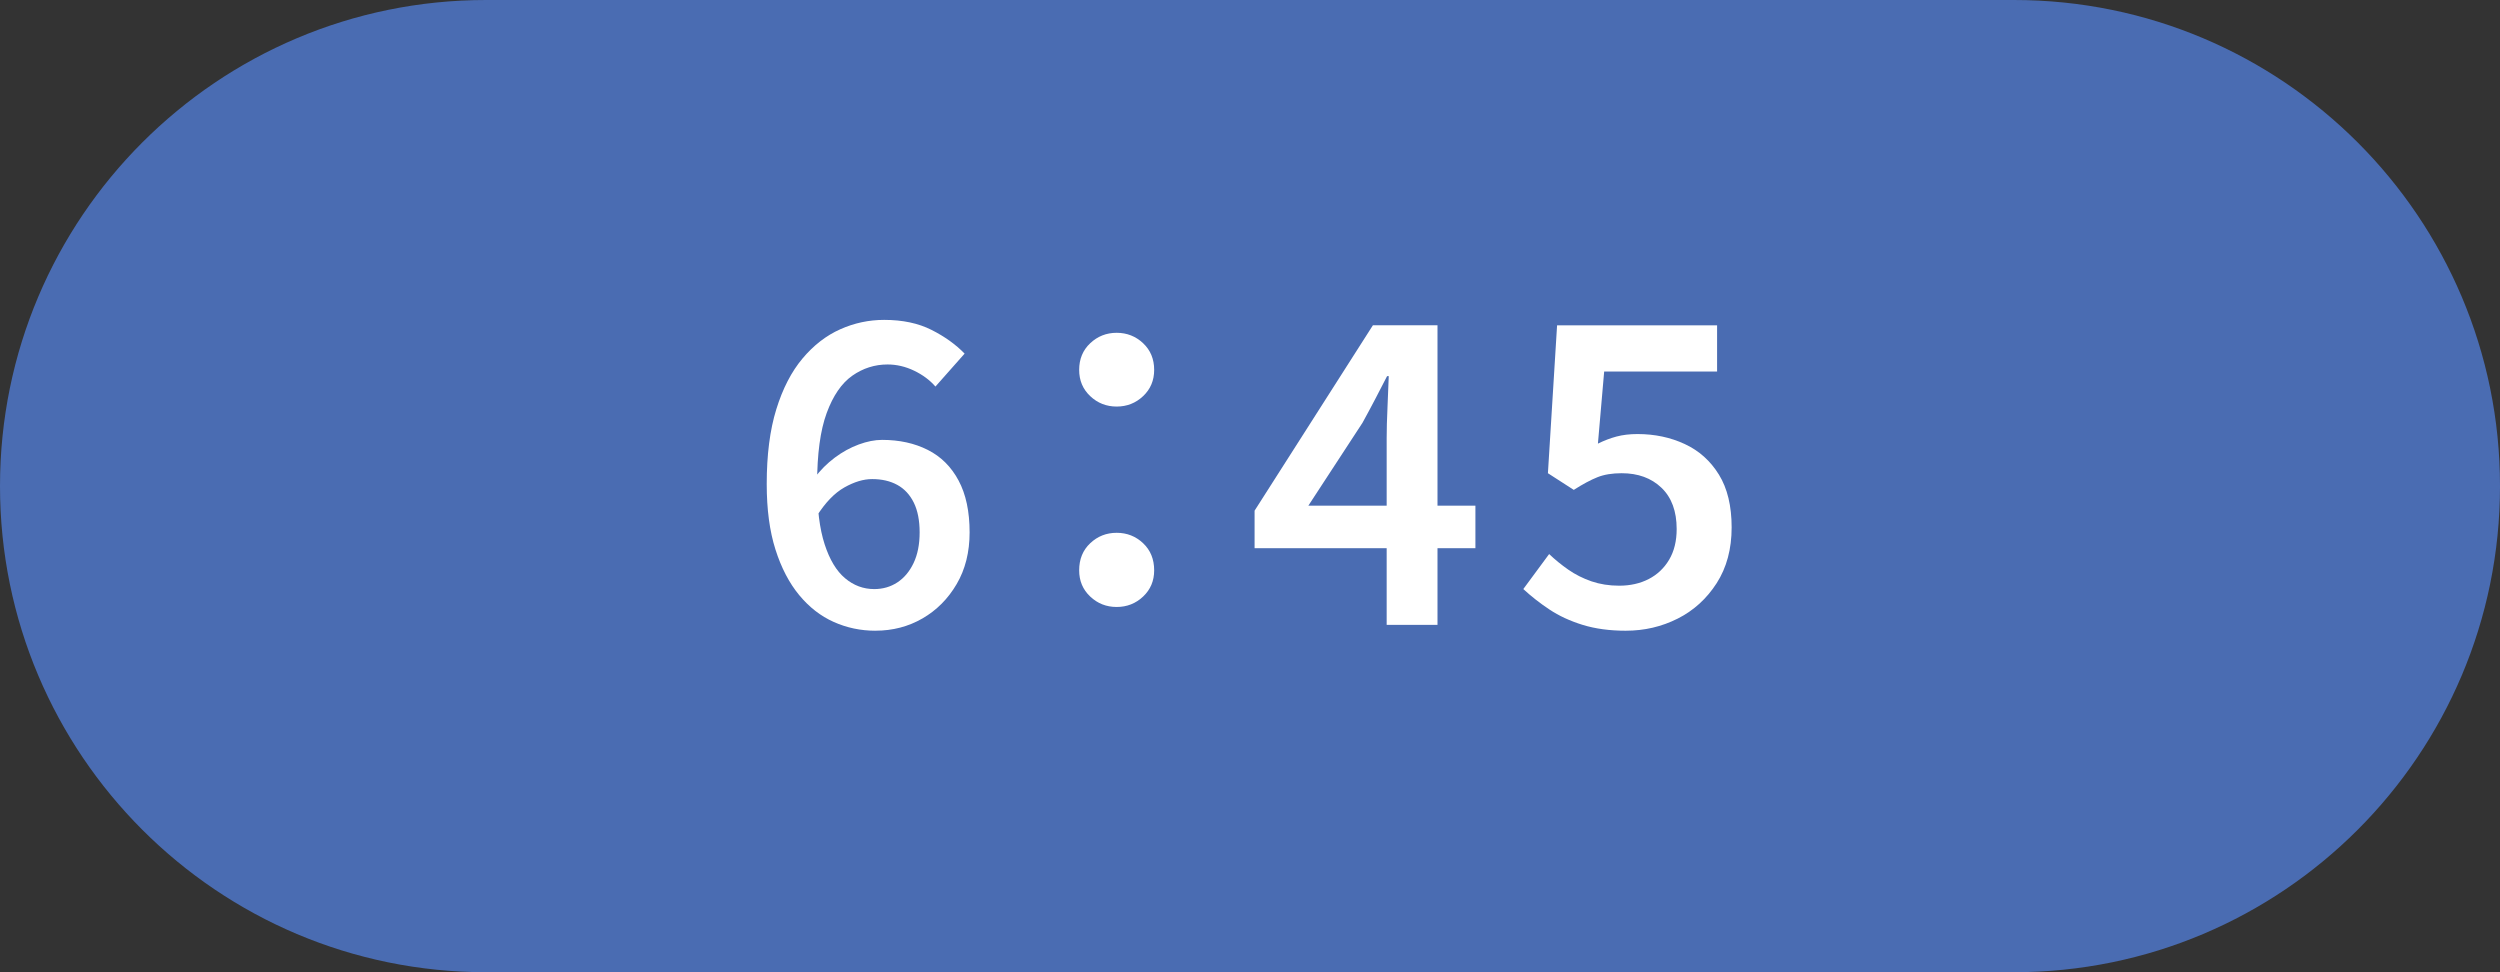 <?xml version="1.0" encoding="UTF-8"?>
<svg id="_レイヤー_1" data-name="レイヤー 1" xmlns="http://www.w3.org/2000/svg" width="90" height="35" version="1.1" viewBox="0 0 90 35">
  <rect x="0" y="0" width="90" height="35" fill="#333333" stroke="none"/>
  <defs>
    <style>
      .cls-1 {
        fill: #4a6cb2;
      }

      .cls-1, .cls-2 {
        stroke-width: 0px;
      }

      .cls-2 {
        fill: #fff;
      }
    </style>
  </defs>
  <path class="cls-1" d="M72.5,35c9.665,0,17.5-7.835,17.5-17.5C90,7.835,82.165,0,72.5,0c-2.083,0-52.917,0-55,0C7.835,0,0,7.835,0,17.5s7.835,17.5,17.5,17.5c2.083,0,52.917,0,55,0Z"/>
  <g>
    <path class="cls-2" d="M31.516,22.706c-.53,0-1.03-.105-1.5-.315-.471-.21-.885-.532-1.245-.967-.36-.436-.646-.983-.855-1.643-.21-.66-.314-1.445-.314-2.355,0-1.05.114-1.947.345-2.692.23-.745.545-1.354.945-1.83.399-.475.852-.825,1.357-1.05.505-.226,1.032-.338,1.582-.338.66,0,1.228.12,1.703.36.475.24.872.524,1.192.854l-1.05,1.186c-.2-.23-.455-.42-.765-.57-.31-.149-.63-.225-.96-.225-.46,0-.883.135-1.268.404-.385.271-.692.718-.922,1.343s-.345,1.478-.345,2.558c0,.891.09,1.612.271,2.168.18.555.425.962.735,1.222.31.261.66.391,1.05.391.31,0,.587-.08.832-.24s.44-.393.585-.697.218-.673.218-1.103-.07-.788-.21-1.072c-.141-.285-.338-.498-.593-.638s-.558-.21-.907-.21c-.311,0-.643.1-.998.3s-.688.545-.998,1.035l-.075-1.38c.21-.28.452-.522.728-.728s.562-.362.862-.473c.3-.11.58-.165.84-.165.62,0,1.167.12,1.643.36.475.239.845.607,1.11,1.103.265.494.397,1.117.397,1.867,0,.71-.155,1.33-.465,1.859-.31.53-.72.943-1.23,1.238s-1.075.442-1.695.442Z"/>
    <path class="cls-2" d="M40.2,14.636c-.37,0-.688-.125-.952-.375-.266-.25-.398-.564-.398-.945,0-.39.132-.71.398-.96.265-.249.582-.375.952-.375s.688.126.952.375c.265.25.398.57.398.96,0,.381-.133.695-.398.945-.265.25-.582.375-.952.375ZM40.2,21.851c-.37,0-.688-.125-.952-.375-.266-.25-.398-.564-.398-.944,0-.4.132-.726.398-.976.265-.25.582-.375.952-.375s.688.125.952.375c.265.25.398.575.398.976,0,.38-.133.694-.398.944-.265.25-.582.375-.952.375Z"/>
    <path class="cls-2" d="M49.92,22.496v-6.721c0-.31.01-.682.03-1.117.02-.435.035-.808.045-1.117h-.06c-.14.27-.283.545-.427.825-.146.279-.298.564-.458.854l-1.95,2.985h6.015v1.53h-7.95v-1.351l4.26-6.675h2.325v10.785h-1.83Z"/>
    <path class="cls-2" d="M58.53,22.706c-.58,0-1.098-.07-1.553-.21-.455-.141-.855-.325-1.2-.556-.345-.229-.657-.475-.938-.734l.93-1.26c.21.2.44.388.69.562s.527.314.833.42c.305.104.637.157.998.157.399,0,.755-.08,1.065-.24s.555-.393.735-.697c.18-.305.27-.673.27-1.103,0-.64-.182-1.135-.547-1.485-.365-.35-.843-.524-1.433-.524-.34,0-.63.047-.87.143-.24.095-.525.247-.854.457l-.931-.6.33-5.325h5.76v1.665h-4.065l-.225,2.595c.22-.109.443-.195.667-.255.225-.06.478-.09.758-.09.62,0,1.187.12,1.702.36.515.239.925.607,1.23,1.102.305.495.457,1.128.457,1.898,0,.779-.18,1.449-.54,2.01-.36.56-.827.984-1.402,1.274s-1.198.436-1.867.436Z"/>
  </g>
</svg>
